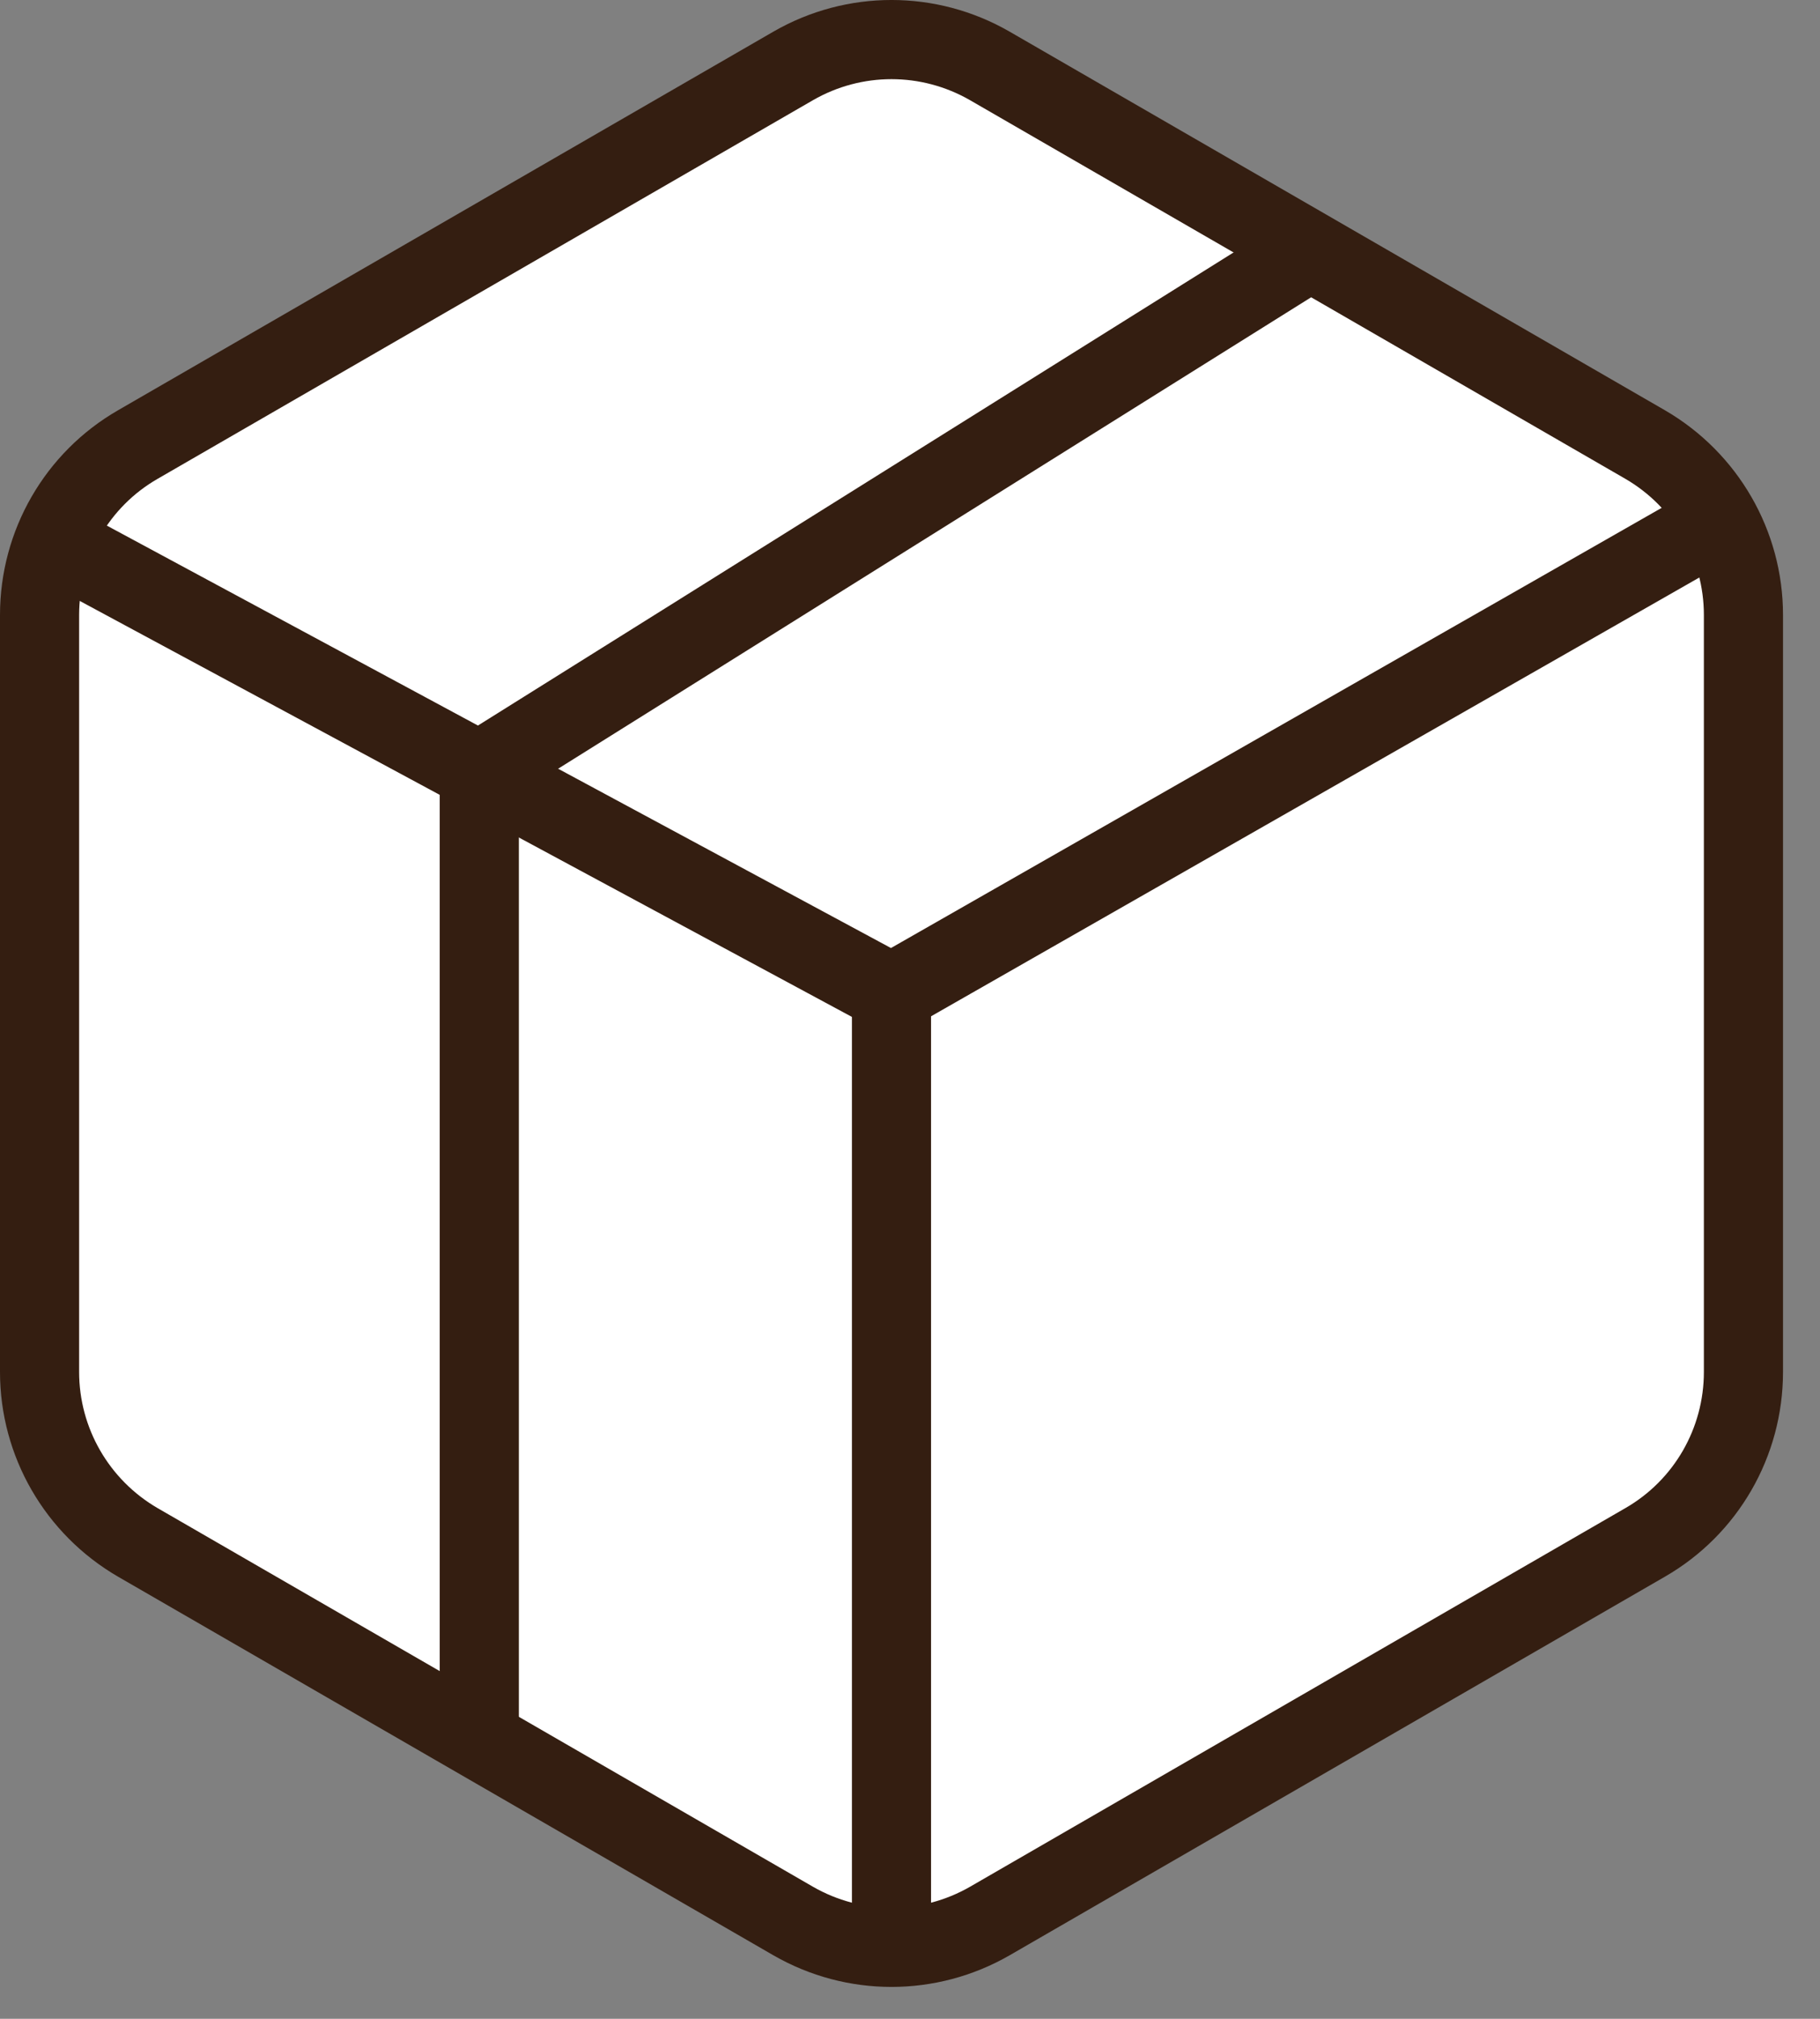 <svg width="46" height="51" viewBox="0 0 46 51" fill="none" xmlns="http://www.w3.org/2000/svg">
<rect x="0" y="0" width="46" height="51" fill="#808080" stroke="none"/>
<path d="M44.065 34.659V15.536C44.065 13.764 43.12 12.124 41.58 11.23L25.017 1.665C23.476 0.778 21.588 0.778 20.048 1.665L3.484 11.23C1.944 12.116 1 13.756 1 15.536V34.659C1 36.431 1.944 38.071 3.484 38.965L20.048 48.53C21.588 49.416 23.476 49.416 25.017 48.53L41.58 38.965C43.12 38.079 44.065 36.439 44.065 34.659Z" fill="white" stroke="#341E11" stroke-width="2" stroke-miterlimit="10"/>
<path d="M1.356 13.69L22.533 25.093L43.452 13.151" stroke="#341E11" stroke-width="2" stroke-miterlimit="10"/>
<path d="M22.532 25.093V49.193" stroke="#341E11" stroke-width="2" stroke-miterlimit="10"/>
<path d="M33.117 6.344L12.114 19.487V43.942" stroke="#341E11" stroke-width="2" stroke-miterlimit="10"/>
</svg>
